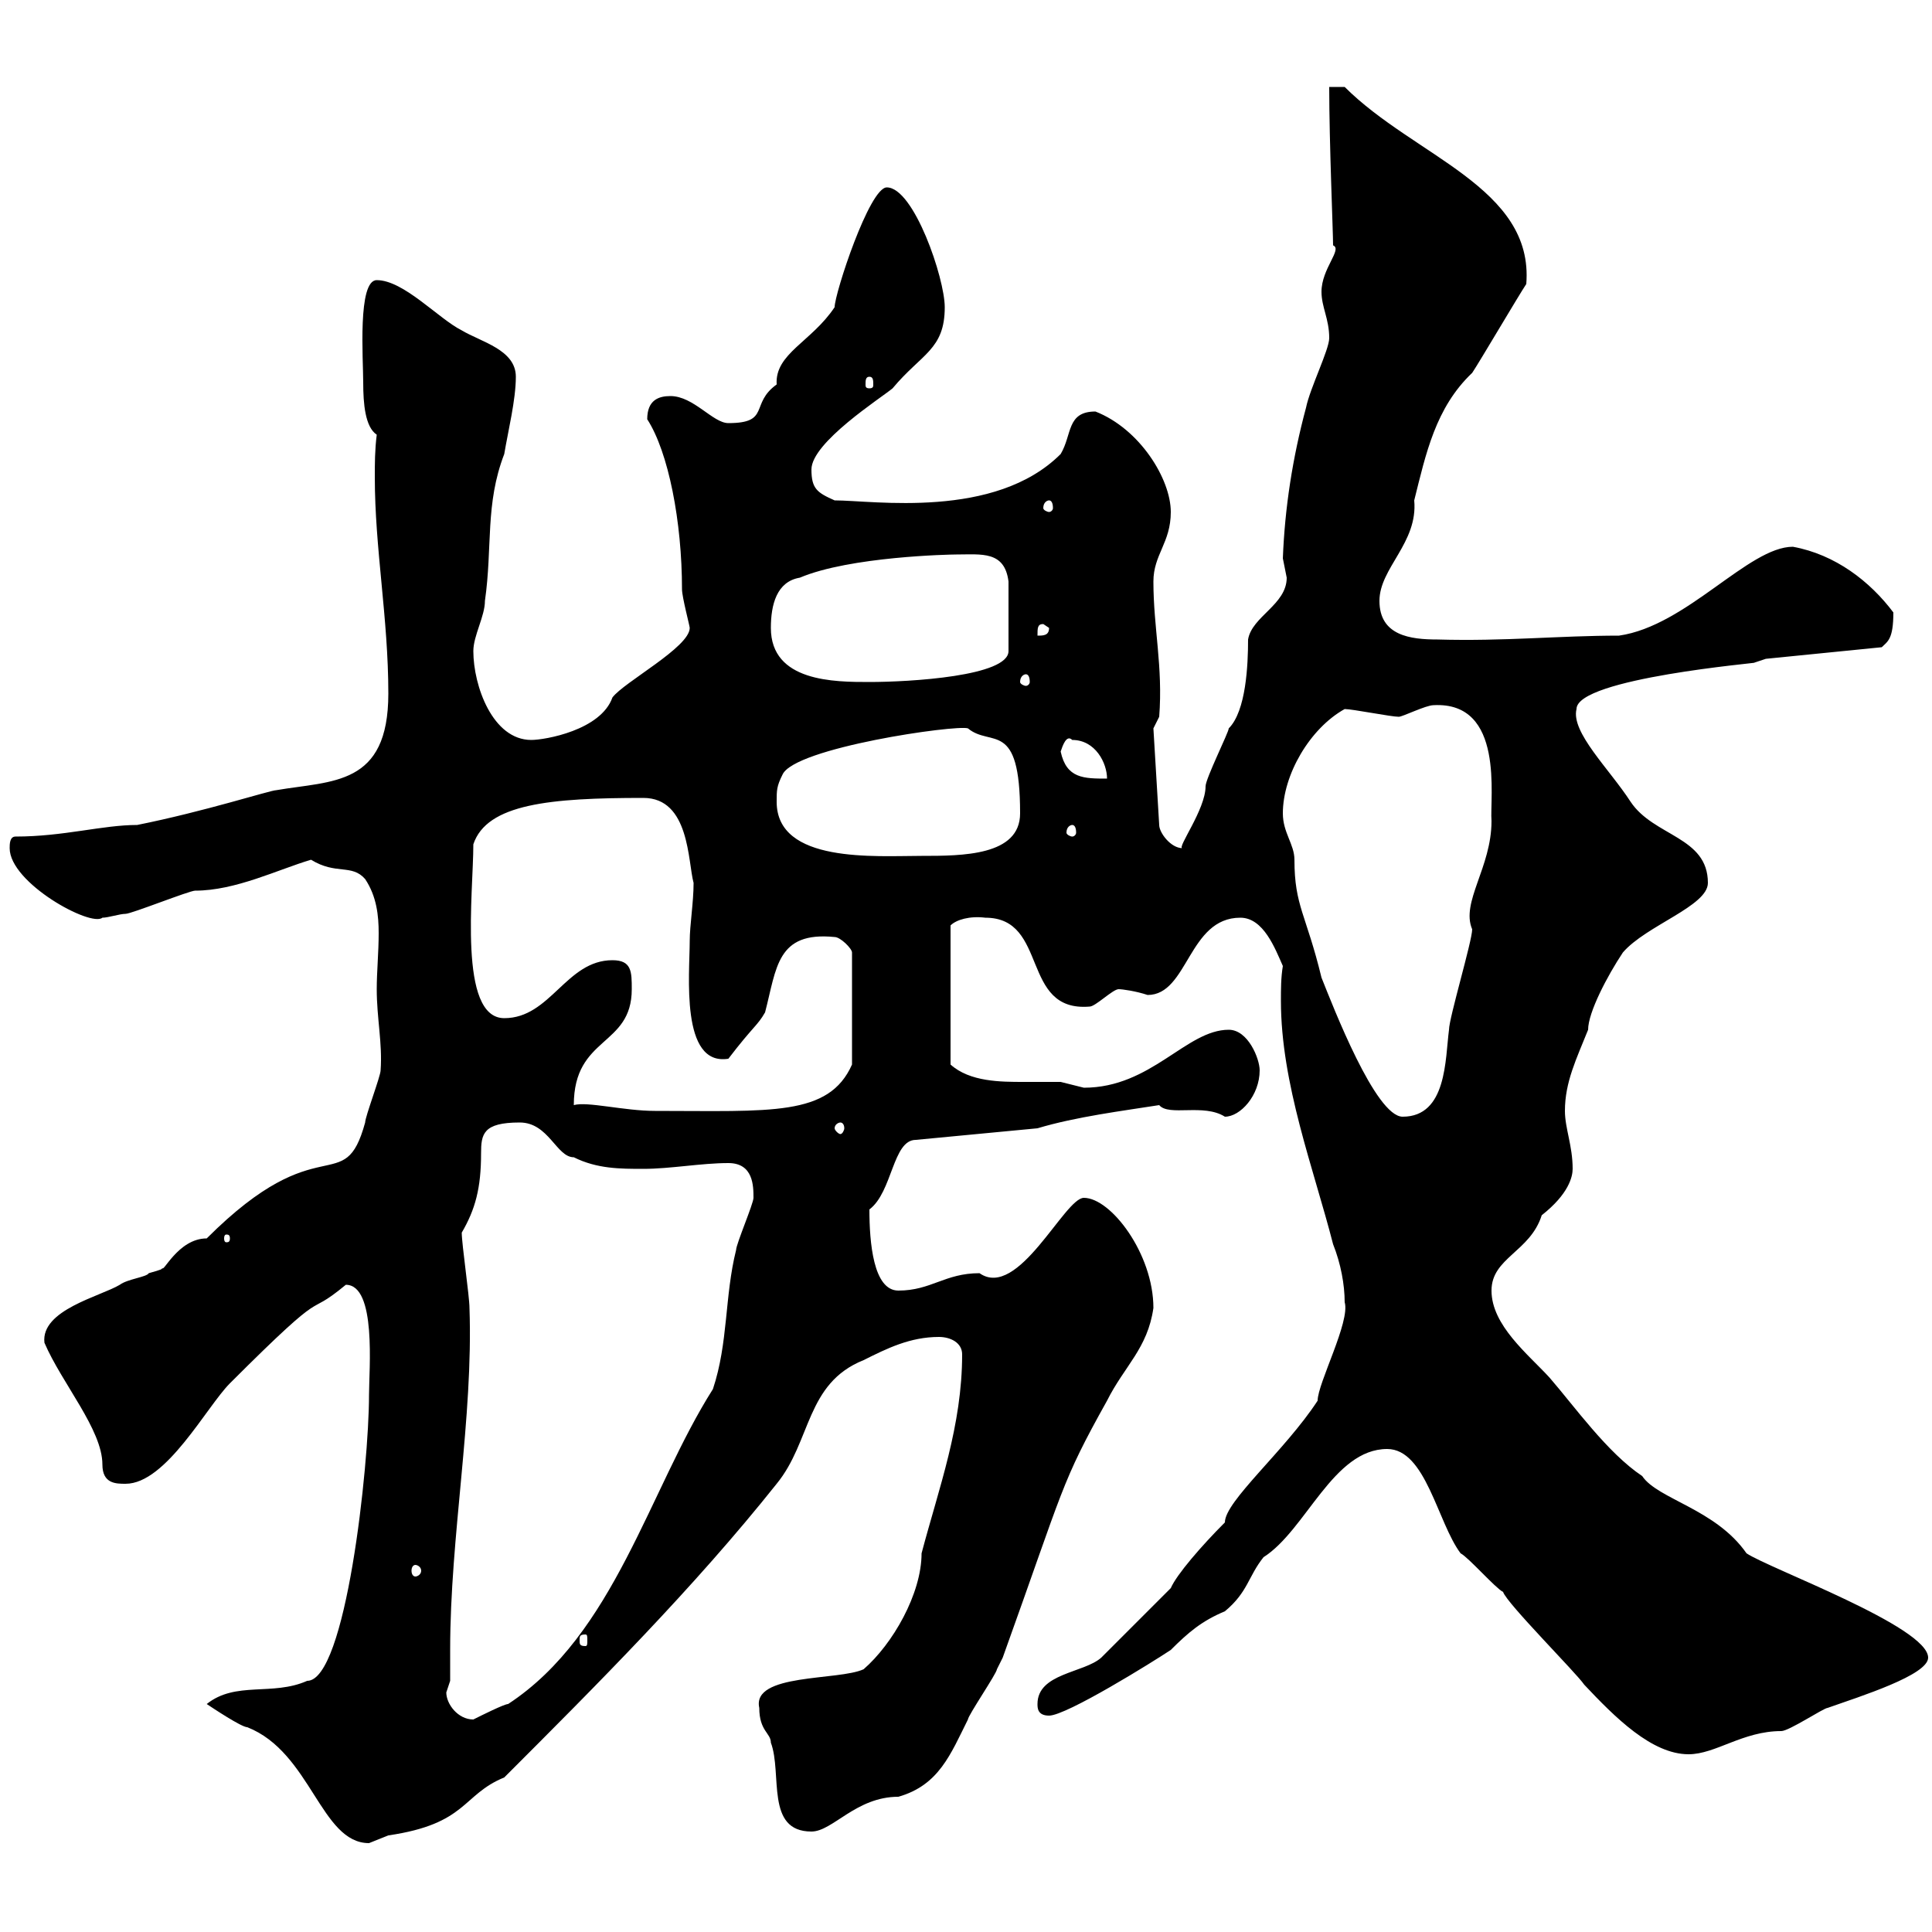<svg xmlns="http://www.w3.org/2000/svg" xmlns:xlink="http://www.w3.org/1999/xlink" width="300" height="300"><path d="M38.40 268.20C48.30 272.10 49.80 286.20 57.30 286.20C57.30 286.20 60.30 285 60.30 285C72.60 283.20 71.70 278.70 78.30 276C92.70 261.60 107.70 246.60 120.60 230.40C126 223.80 125.10 214.80 134.10 211.20C137.70 209.40 141.30 207.60 145.80 207.60C147.60 207.60 149.40 208.50 149.40 210.30C149.40 221.40 145.80 231 143.10 241.20C143.10 247.50 138.60 255.30 134.10 259.20C130.20 261 116.70 259.80 117.90 265.20C117.90 268.80 119.70 269.10 119.70 270.60C121.50 275.40 118.80 284.40 126 284.40C129.30 284.40 132.90 279 139.50 279C145.80 277.20 147.60 272.40 150.30 267C150.30 266.40 154.80 259.80 154.80 259.20C154.80 259.20 155.70 257.40 155.70 257.40C165.30 230.70 164.70 230.40 171.90 217.50C174.60 212.10 178.20 209.40 179.10 203.10C179.10 194.70 172.50 186 168.30 186C165.30 186 158.10 201.90 152.10 197.70C146.70 197.70 144.60 200.40 139.50 200.40C135.60 200.40 135 192.90 135 187.80C138.60 185.10 138.60 177 142.20 177L161.10 175.20C167.10 173.40 174.30 172.50 180 171.60C181.50 173.40 186.90 171.30 190.20 173.40C192.60 173.40 195.60 170.10 195.60 166.20C195.60 164.40 193.80 159.90 190.80 159.90C184.20 159.90 178.80 168.90 168.30 168.90C168.30 168.90 164.70 168 164.70 168C162.60 168 160.80 168 159 168C155.40 168 150.60 168 147.60 165.30L147.60 143.70C148.50 142.80 150.60 142.20 153 142.50C162.90 142.50 158.40 157.20 169.20 156.30C170.10 156.30 172.80 153.60 173.70 153.60C174.30 153.60 176.40 153.90 178.20 154.50C184.50 154.50 184.50 142.50 192.60 142.50C196.20 142.50 198 147.30 199.20 150C198.90 151.80 198.90 153.60 198.90 155.40C198.90 168.30 204 181.50 207 193.20C208.20 196.20 208.80 199.50 208.80 202.20C209.70 205.20 204.60 214.80 204.60 217.50C199.50 225.30 190.20 233.10 190.20 236.40C186.60 240 182.70 244.50 181.80 246.60C180 248.40 172.80 255.60 171 257.40C168.30 259.80 161.10 259.80 161.10 264.60C161.10 265.20 161.10 266.40 162.90 266.40C165.60 266.40 179.10 258 181.80 256.20C184.50 253.50 186.60 251.70 190.20 250.20C193.80 247.20 193.80 244.80 196.20 241.80C202.80 237.60 207 225 215.40 225C221.40 225 223.20 236.40 226.80 241.20C228 241.80 232.20 246.60 233.40 247.20C234 249 244.80 259.80 246 261.60C250.80 266.70 256.50 272.40 262.20 272.40C266.40 272.40 270.60 268.80 276.60 268.80C277.80 268.80 283.20 265.20 283.80 265.20C288.90 263.40 299.40 260.10 299.40 257.40C299.40 252.60 274.80 243.60 271.20 241.20C266.40 234.30 257.40 232.80 255 229.20C249.60 225.60 244.50 218.40 240.60 213.90C237.30 210.30 231.60 205.80 231.60 200.40C231.60 195.30 237.60 194.40 239.40 188.70C243.60 185.40 244.20 182.70 244.20 181.50C244.20 177.90 243 175.20 243 172.50C243 168 244.80 164.40 246.60 159.90C246.60 157.20 249.60 151.50 252 147.90C255.60 143.70 265.20 140.70 265.20 137.10C265.20 129.90 256.80 129.90 253.20 124.50C249.90 119.40 243.90 113.70 244.80 110.10C244.80 105.30 273.60 102.90 272.40 102.90C272.40 102.90 274.20 102.30 274.20 102.30L292.20 100.50C293.10 99.60 294 99.30 294 95.10C290.40 90.30 285 86.10 278.40 84.90C271.50 84.90 261.90 97.20 251.40 98.70C242.10 98.70 233.70 99.60 223.20 99.30C219 99.30 214.20 98.70 214.20 93.30C214.20 88.20 220.20 84.30 219.60 77.70C221.40 70.50 222.90 63.30 228.60 57.90C229.80 56.10 235.80 45.90 237 44.10C238.20 29.10 219.60 24.30 208.80 13.50L206.40 13.50C206.40 22.20 207 36 207 38.10C208.50 38.70 205.20 41.70 205.20 45.30C205.20 47.70 206.40 49.50 206.40 52.50C206.40 54.30 203.40 60.30 202.80 63.30C200.70 71.10 199.50 78.90 199.20 86.70C199.20 86.70 199.80 89.70 199.80 89.70C199.80 93.90 194.40 95.70 193.80 99.30C193.80 103.20 193.50 110.40 190.80 113.10C190.80 113.70 187.20 120.90 187.20 122.10C187.20 125.70 182.70 131.70 183.60 131.70C181.80 131.70 180 129.30 180 128.10L179.10 113.10L180 111.30C180.60 103.50 179.10 97.50 179.10 90.30C179.10 86.10 181.80 84.30 181.80 79.50C181.80 74.40 177 66.60 170.10 63.90C165.60 63.90 166.50 67.50 164.70 70.50C154.50 80.70 135.60 77.70 129.60 77.70C126.90 76.50 126 75.90 126 72.90C126 68.70 136.80 61.80 138.60 60.30C143.10 54.90 146.70 54.30 146.70 47.70C146.70 43.20 141.90 29.10 137.70 29.10C135 29.10 129.60 45.60 129.60 47.70C126 53.10 120.30 54.90 120.60 59.70C116.40 62.70 119.70 65.70 113.10 65.70C110.70 65.70 107.70 61.50 104.10 61.50C102.30 61.50 100.50 62.10 100.50 65.10C103.80 70.20 105.90 81 105.90 91.50C105.90 92.70 107.10 97.20 107.10 97.50C107.10 100.50 96.90 105.90 95.10 108.30C93.30 113.40 84.60 114.90 82.50 114.90C76.50 114.90 73.50 106.50 73.50 101.10C73.50 98.70 75.30 95.70 75.30 93.30C76.50 84.90 75.30 78.30 78.30 70.50C78.90 66.90 80.10 62.10 80.10 58.50C80.10 54.30 74.70 53.10 71.70 51.30C68.10 49.50 62.70 43.50 58.50 43.50C55.50 43.50 56.40 55.80 56.40 59.40C56.40 62.70 56.70 66.30 58.50 67.50C58.20 69.90 58.20 72 58.20 74.10C58.20 85.20 60.30 96 60.30 107.70C60.30 122.10 51.60 121.20 42.90 122.70C42 122.70 31.80 126 21.30 128.10C15.90 128.10 9.90 129.90 2.40 129.90C1.50 129.90 1.50 131.10 1.50 131.70C1.50 137.10 14.10 144 15.90 142.50C16.80 142.50 18.60 141.90 19.50 141.90C20.40 141.90 29.40 138.30 30.30 138.30C36.60 138.30 43.20 135 48.30 133.50C52.20 135.90 54.60 134.10 56.70 136.50C58.50 139.20 58.80 142.20 58.80 144.90C58.80 147.90 58.50 150.90 58.50 153.60C58.50 158.10 59.40 162 59.10 166.20C59.10 167.10 56.70 173.40 56.70 174.30C53.40 186.30 49.80 174.60 32.10 192.30C27.60 192.30 25.20 198 25.20 196.80C25.20 197.10 25.20 197.10 23.10 197.70C22.80 198.30 19.80 198.60 18.60 199.50C15.60 201.30 6.30 203.40 6.90 208.50C9.60 214.80 15.90 222 15.90 227.40C15.90 230.40 18 230.40 19.50 230.40C25.80 230.40 32.10 218.40 35.70 214.80C51.90 198.60 46.80 205.20 53.70 199.50C58.50 199.50 57.30 212.70 57.30 216.60C57.30 227.70 53.70 261 47.70 261C42.30 263.40 36.60 261 32.10 264.60C33 265.20 37.50 268.20 38.40 268.20ZM69.30 262.80C69.30 262.80 69.90 261 69.90 261C69.90 259.50 69.90 257.70 69.90 256.20C69.90 238.50 73.50 220.20 72.90 203.10C72.90 201.30 71.70 193.20 71.70 191.40C73.80 187.80 74.70 184.50 74.70 179.10C74.70 176.10 75 174.30 80.70 174.30C85.20 174.30 86.40 179.70 89.10 179.70C92.70 181.50 96.30 181.50 99.90 181.50C104.10 181.50 108.90 180.60 113.10 180.60C117 180.60 117 184.20 117 186C117 186.90 114.30 193.20 114.30 194.10C112.50 201.30 113.10 208.50 110.70 215.70C100.80 231.30 95.40 253.80 78.90 264.60C78.30 264.60 74.70 266.40 73.50 267C71.10 267 69.30 264.60 69.30 262.80ZM90.90 253.80C91.20 253.80 91.20 254.10 91.20 254.70C91.20 255.30 91.20 255.60 90.90 255.60C90 255.60 90 255.30 90 254.70C90 254.10 90 253.80 90.90 253.80ZM64.50 243C64.80 243 65.40 243.30 65.40 243.90C65.40 244.50 64.80 244.80 64.50 244.80C64.20 244.80 63.90 244.50 63.90 243.90C63.90 243.30 64.20 243 64.50 243ZM35.70 192.30C35.70 192.90 35.40 192.90 35.10 192.90C35.10 192.90 34.80 192.90 34.80 192.30C34.80 191.70 35.10 191.70 35.10 191.70C35.40 191.70 35.70 191.70 35.70 192.30ZM130.50 174.30C130.80 174.30 131.10 174.60 131.10 175.20C131.10 175.50 130.80 176.10 130.50 176.10C130.20 176.10 129.60 175.50 129.60 175.20C129.60 174.60 130.20 174.30 130.50 174.30ZM199.20 126.30C199.20 120.30 203.40 113.10 208.80 110.10C210 110.10 216 111.30 217.20 111.30C217.80 111.30 221.40 109.50 222.60 109.50C233.70 108.90 231.30 123.90 231.60 127.50C231.60 134.70 226.80 140.10 228.60 144.30C228.60 146.10 225 158.10 225 159.90C224.40 164.40 224.70 173.40 217.80 173.40C213.60 173.40 207 156.30 205.20 151.80C202.80 141.90 201 140.70 201 133.50C201 131.10 199.20 129.30 199.20 126.30ZM89.10 171.60C89.10 160.80 98.10 162.60 98.10 153.60C98.10 150.90 98.10 149.10 95.10 149.10C87.90 149.10 85.50 158.10 78.30 158.10C71.10 158.10 73.50 138.60 73.50 131.10C75.60 124.80 85.50 123.90 99.90 123.90C107.10 123.90 106.80 133.80 107.70 137.10C107.70 140.10 107.10 143.70 107.10 146.10C107.10 151.20 105.60 165.60 113.10 164.40C117 159.30 117.60 159.30 118.80 157.20C120.60 150.30 120.60 144.60 129.60 145.50C130.50 145.50 132.30 147.30 132.30 147.90L132.30 165.30C128.70 173.40 119.70 172.50 101.70 172.50C96.90 172.50 91.20 171 89.10 171.60ZM120.60 124.50C120.60 122.70 120.60 122.10 121.50 120.30C123.30 116.10 148.50 112.50 150.30 113.10C153.90 116.10 158.40 111.60 158.40 126.30C158.40 132.90 149.40 132.90 143.10 132.90C135.90 132.90 120.60 134.10 120.60 124.50ZM166.50 128.10C166.80 128.10 167.10 128.40 167.10 129.30C167.10 129.60 166.80 129.90 166.50 129.90C166.20 129.90 165.60 129.60 165.60 129.30C165.60 128.40 166.20 128.10 166.50 128.10ZM164.70 116.70C165 115.80 165.60 114 166.50 114.90C170.10 114.90 171.90 118.50 171.90 120.90C168.30 120.90 165.60 120.90 164.70 116.70ZM119.70 97.50C119.70 93.90 120.60 90.30 124.20 89.70C132 86.40 147.60 86.10 148.50 86.10C152.40 86.10 156 85.50 156.60 90.30L156.60 101.10C156.60 105 141.30 105.90 135 105.90C129.60 105.90 119.70 105.90 119.70 97.50ZM159.30 104.70C159.60 104.70 159.90 105 159.90 105.90C159.90 106.20 159.60 106.50 159.30 106.50C159 106.50 158.40 106.20 158.40 105.90C158.40 105 159 104.70 159.30 104.70ZM162 96.90L162.90 97.50C162.90 98.70 162 98.70 161.10 98.70C161.10 97.50 161.10 96.90 162 96.90ZM162.90 77.70C163.20 77.70 163.50 78 163.50 78.90C163.50 79.20 163.20 79.50 162.90 79.50C162.60 79.50 162 79.20 162 78.90C162 78 162.60 77.70 162.90 77.70ZM135 58.50C135.60 58.50 135.60 59.10 135.60 59.70C135.60 60 135.60 60.30 135 60.30C134.40 60.30 134.40 60 134.40 59.70C134.40 59.10 134.40 58.50 135 58.50Z"/></svg>